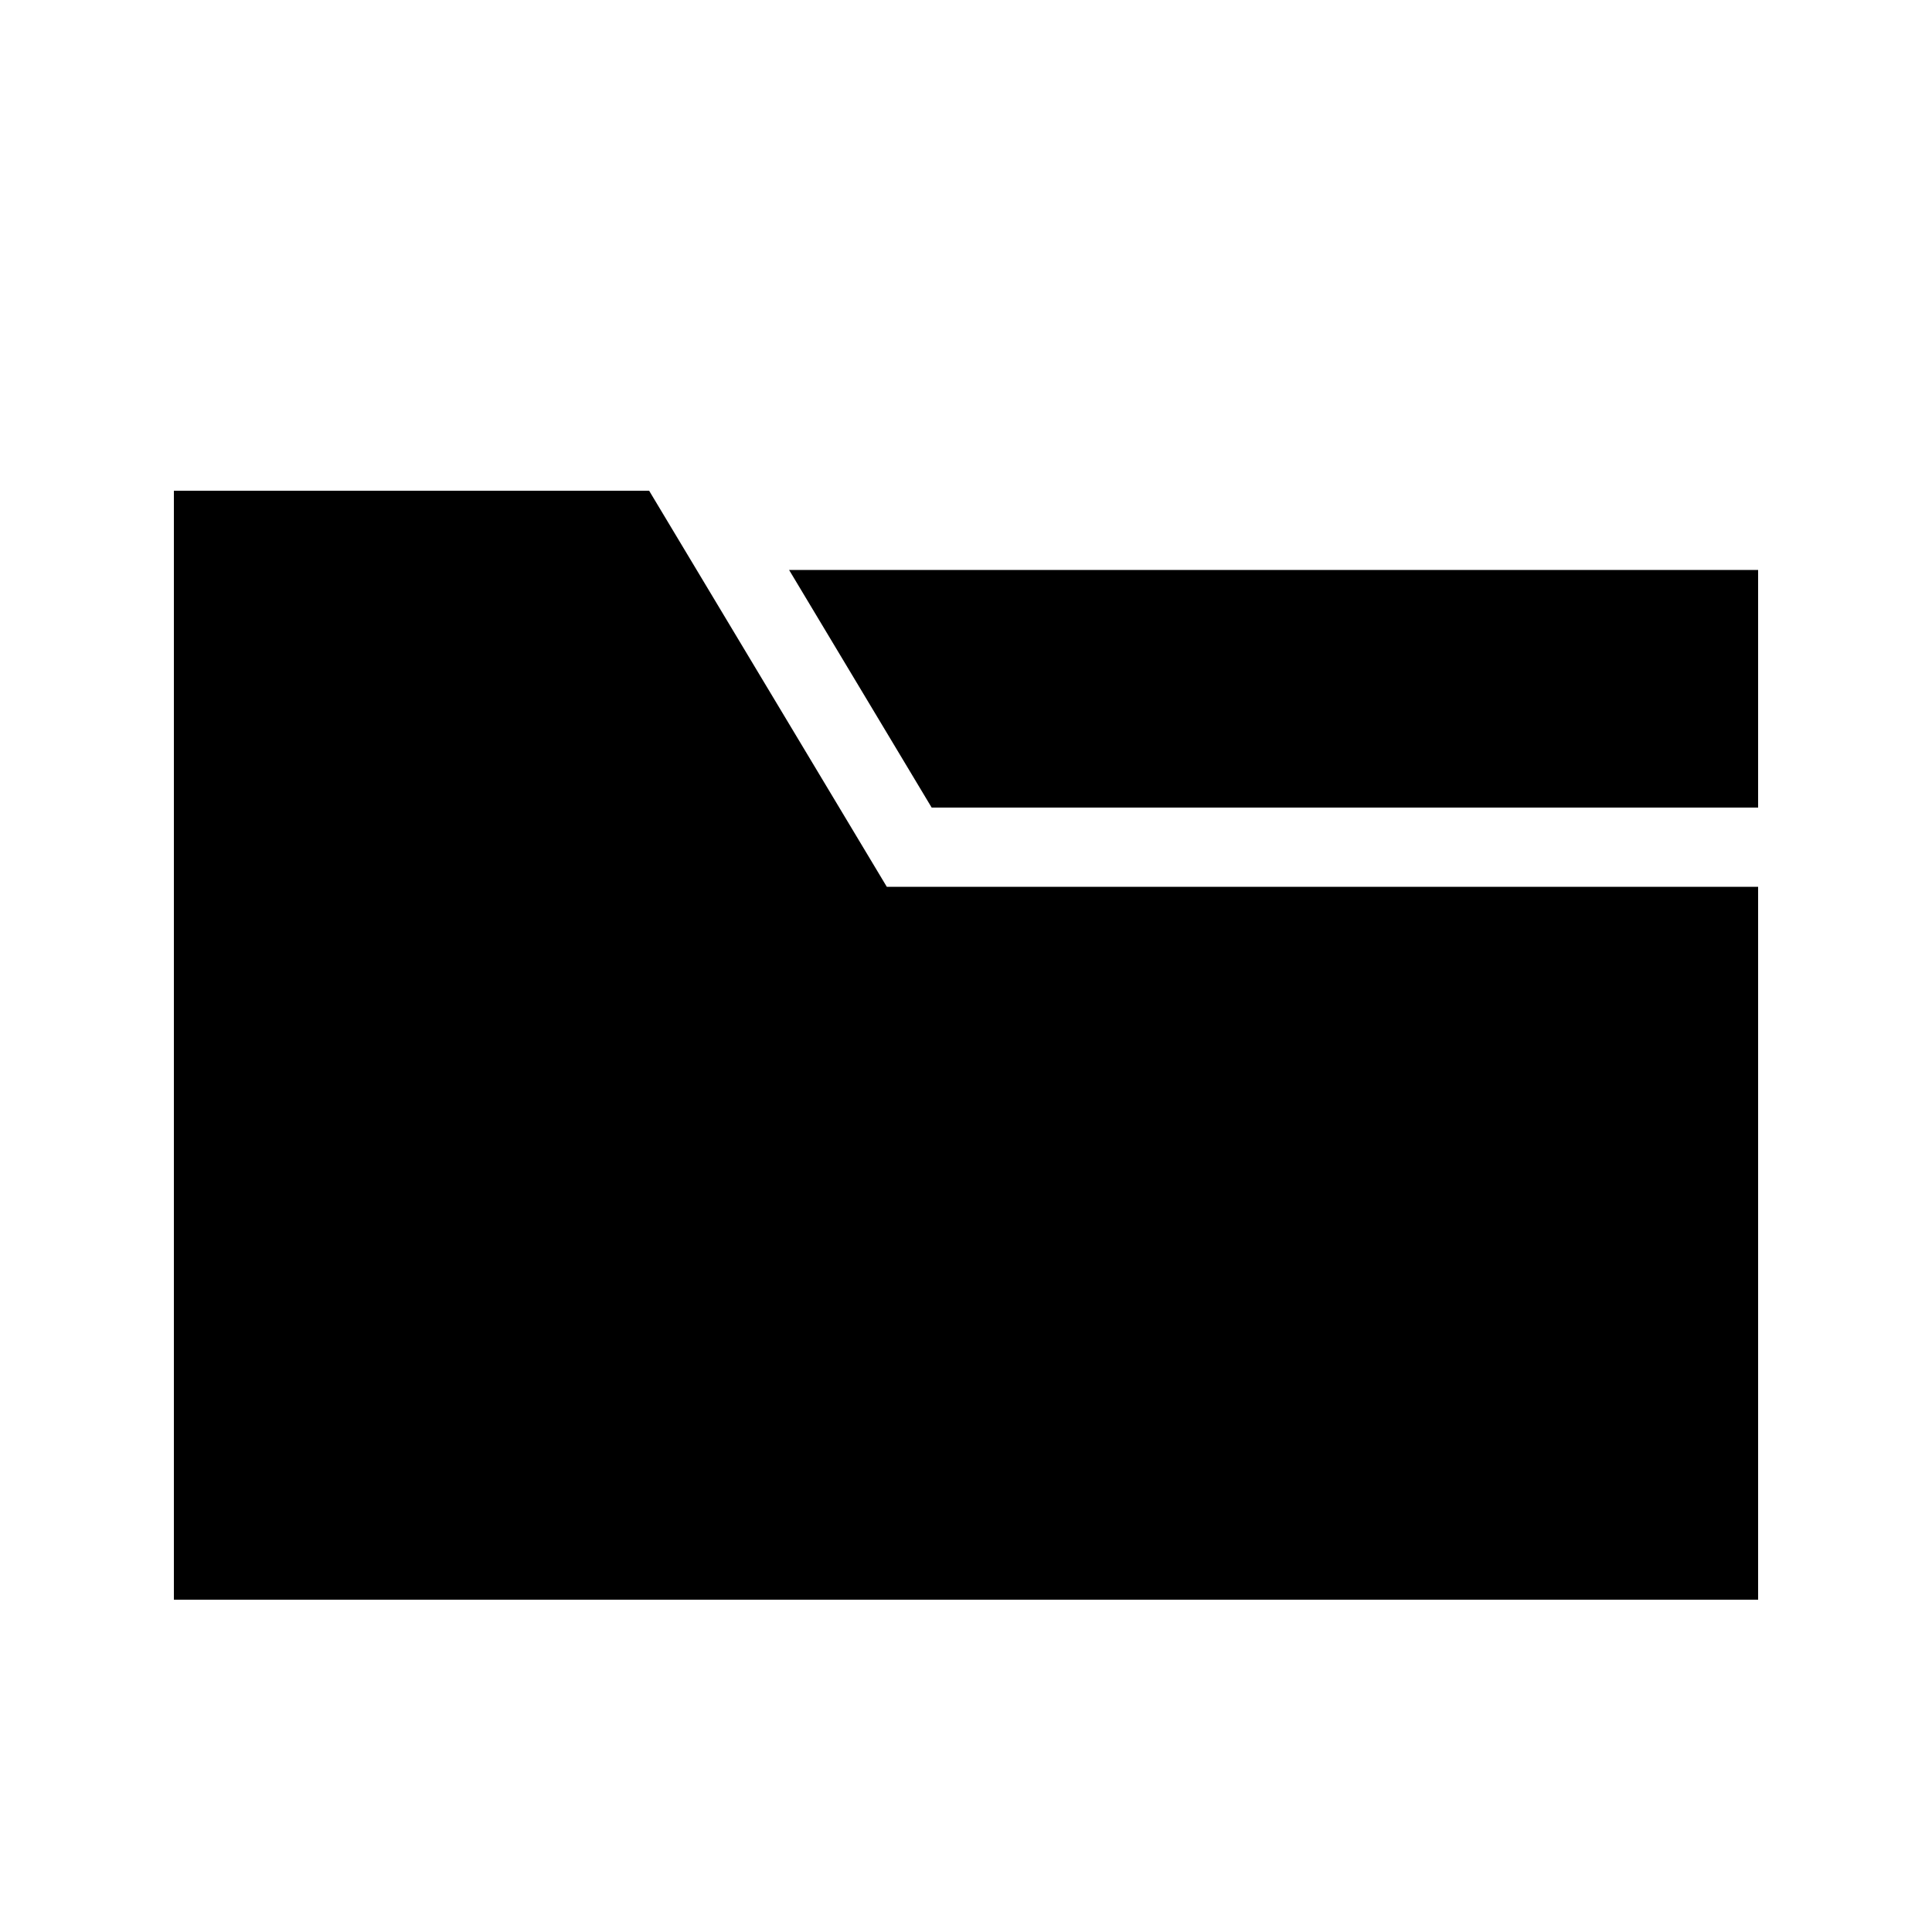 <?xml version="1.0" encoding="UTF-8"?>
<!-- Uploaded to: SVG Repo, www.svgrepo.com, Generator: SVG Repo Mixer Tools -->
<svg fill="#000000" width="800px" height="800px" version="1.1" viewBox="144 144 512 512" xmlns="http://www.w3.org/2000/svg">
 <path d="m609.92 295.04v62.977h-219.02l-37.785-62.977zm-293.89-20.992h-125.95v293.89h419.84v-188.93h-230.91z"/>
</svg>